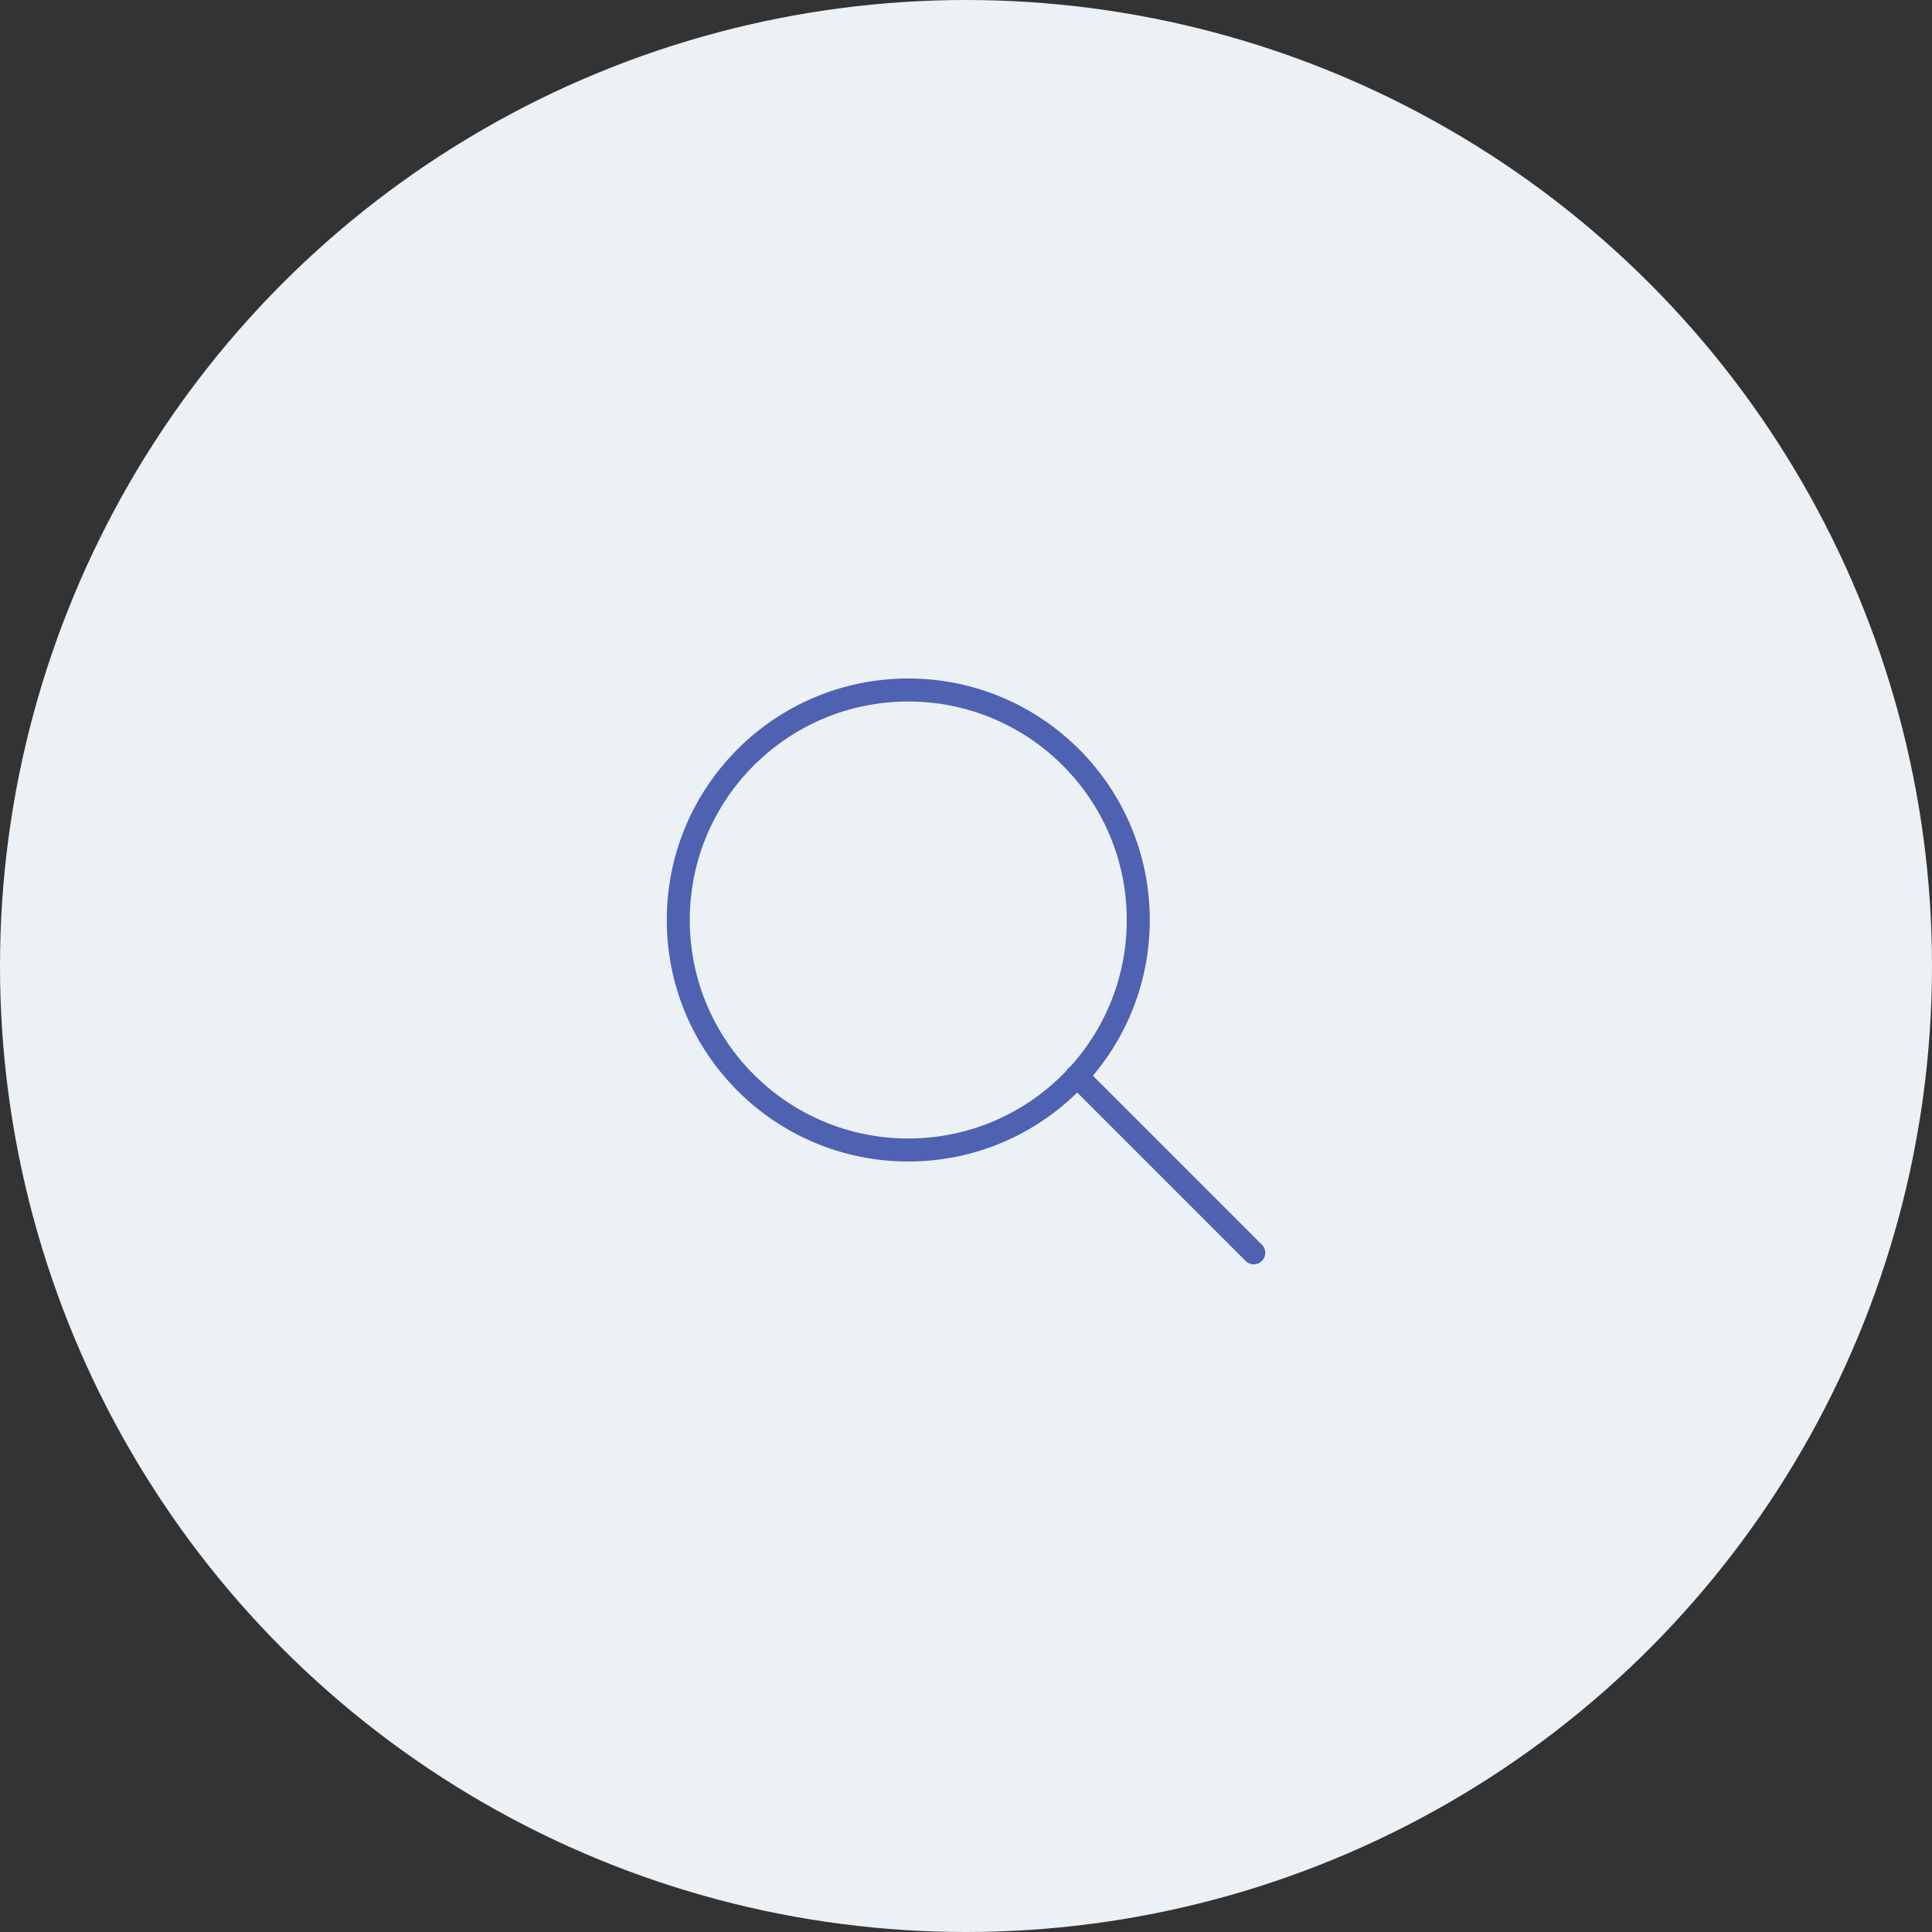 <svg xmlns='http://www.w3.org/2000/svg' viewBox='0 0 84 84'><rect x="0" y="0" width="84" height="84" fill="#333333" stroke="none"/><defs><style>.cls-1{fill:#ebf1f4;}.cls-2{fill:none;stroke:#4f61b1;stroke-linecap:round;stroke-linejoin:round;}</style></defs><g id='Background'><circle class='cls-1' cx='42' cy='42' r='42'/></g><g id='Layer_1' data-name='Layer 1'><circle class='cls-2' cx='39.49' cy='40' r='10'/><line class='cls-2' x1='46.82' y1='46.78' x2='54.51' y2='54.47'/></g></svg>
